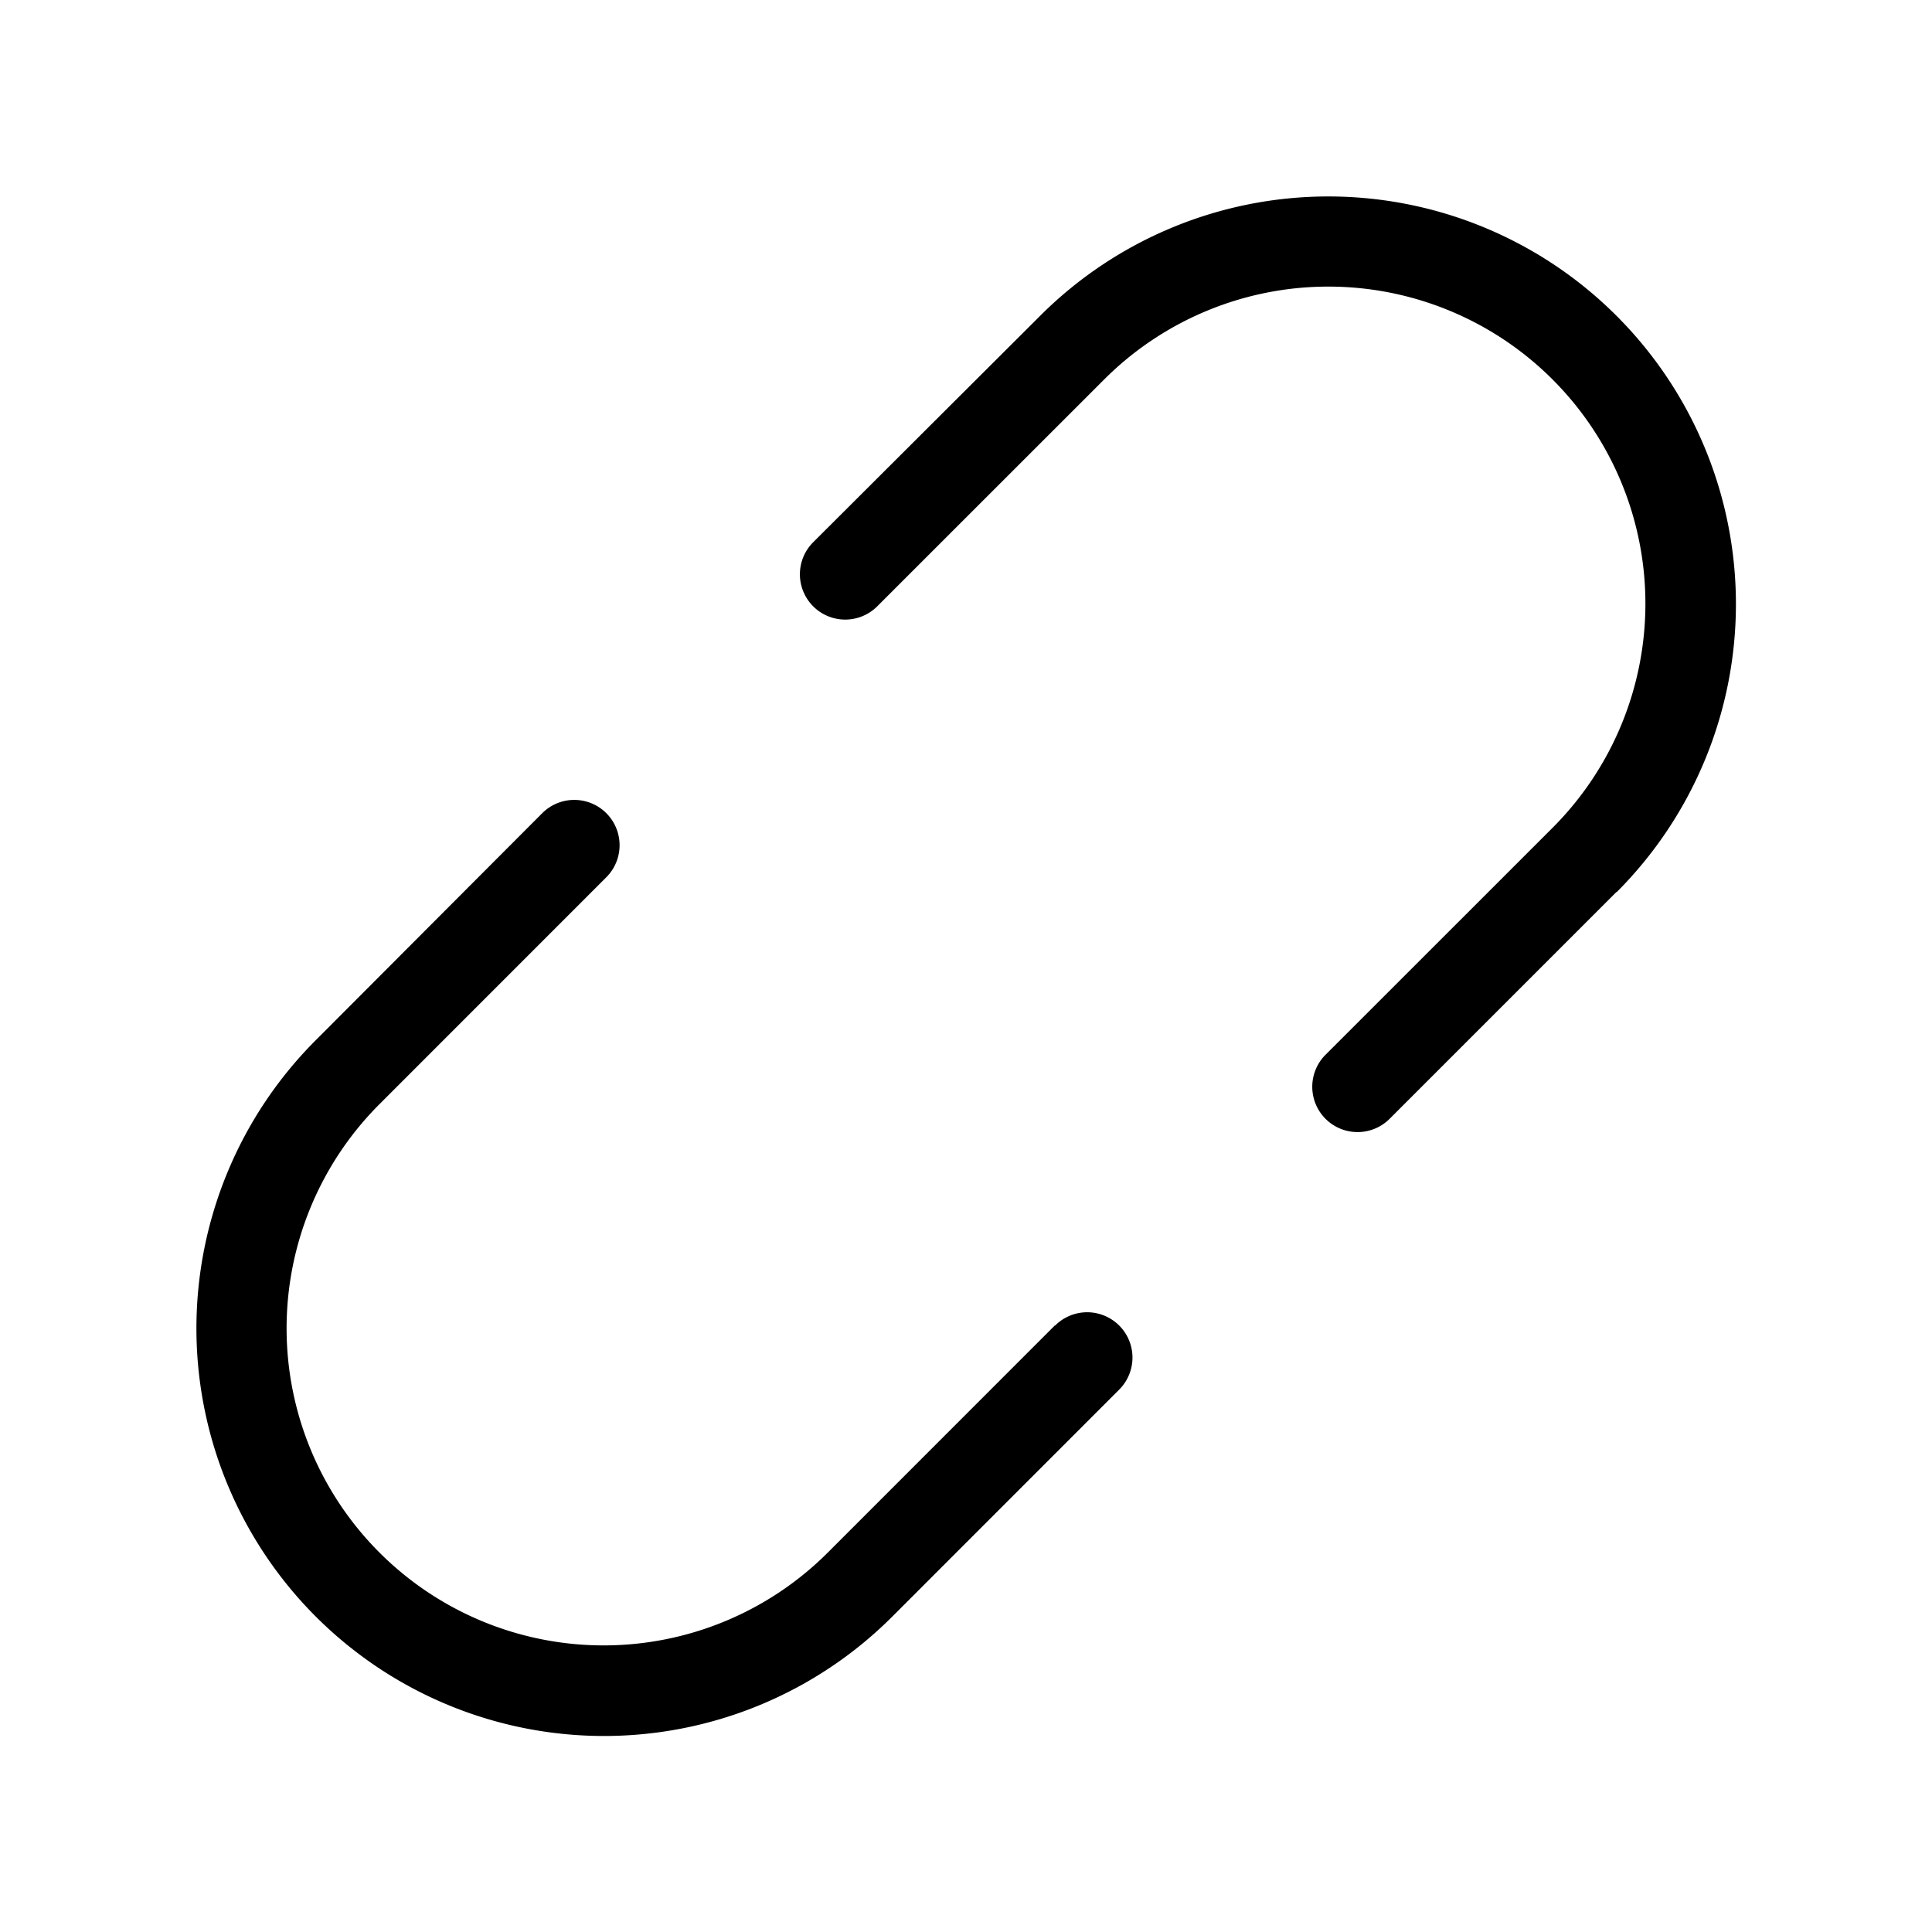 <svg xmlns="http://www.w3.org/2000/svg" viewBox="0 0 256 256" fill="currentColor"><path d="M214.2,118.18l-30.07,30.07a6,6,0,0,1-8.49-8.49l30.08-30.07a42,42,0,0,0-59.41-59.41L116.24,80.34a6,6,0,0,1-8.49-8.49l30.07-30a54,54,0,0,1,76.38,76.38Zm-74.44,57.46-30.07,30.08a42,42,0,0,1-59.41-59.41l30.06-30.07a6,6,0,0,0-8.49-8.49l-30,30.07a54,54,0,0,0,76.38,76.39l30.07-30.08a6,6,0,0,0-8.49-8.49Z"/></svg>